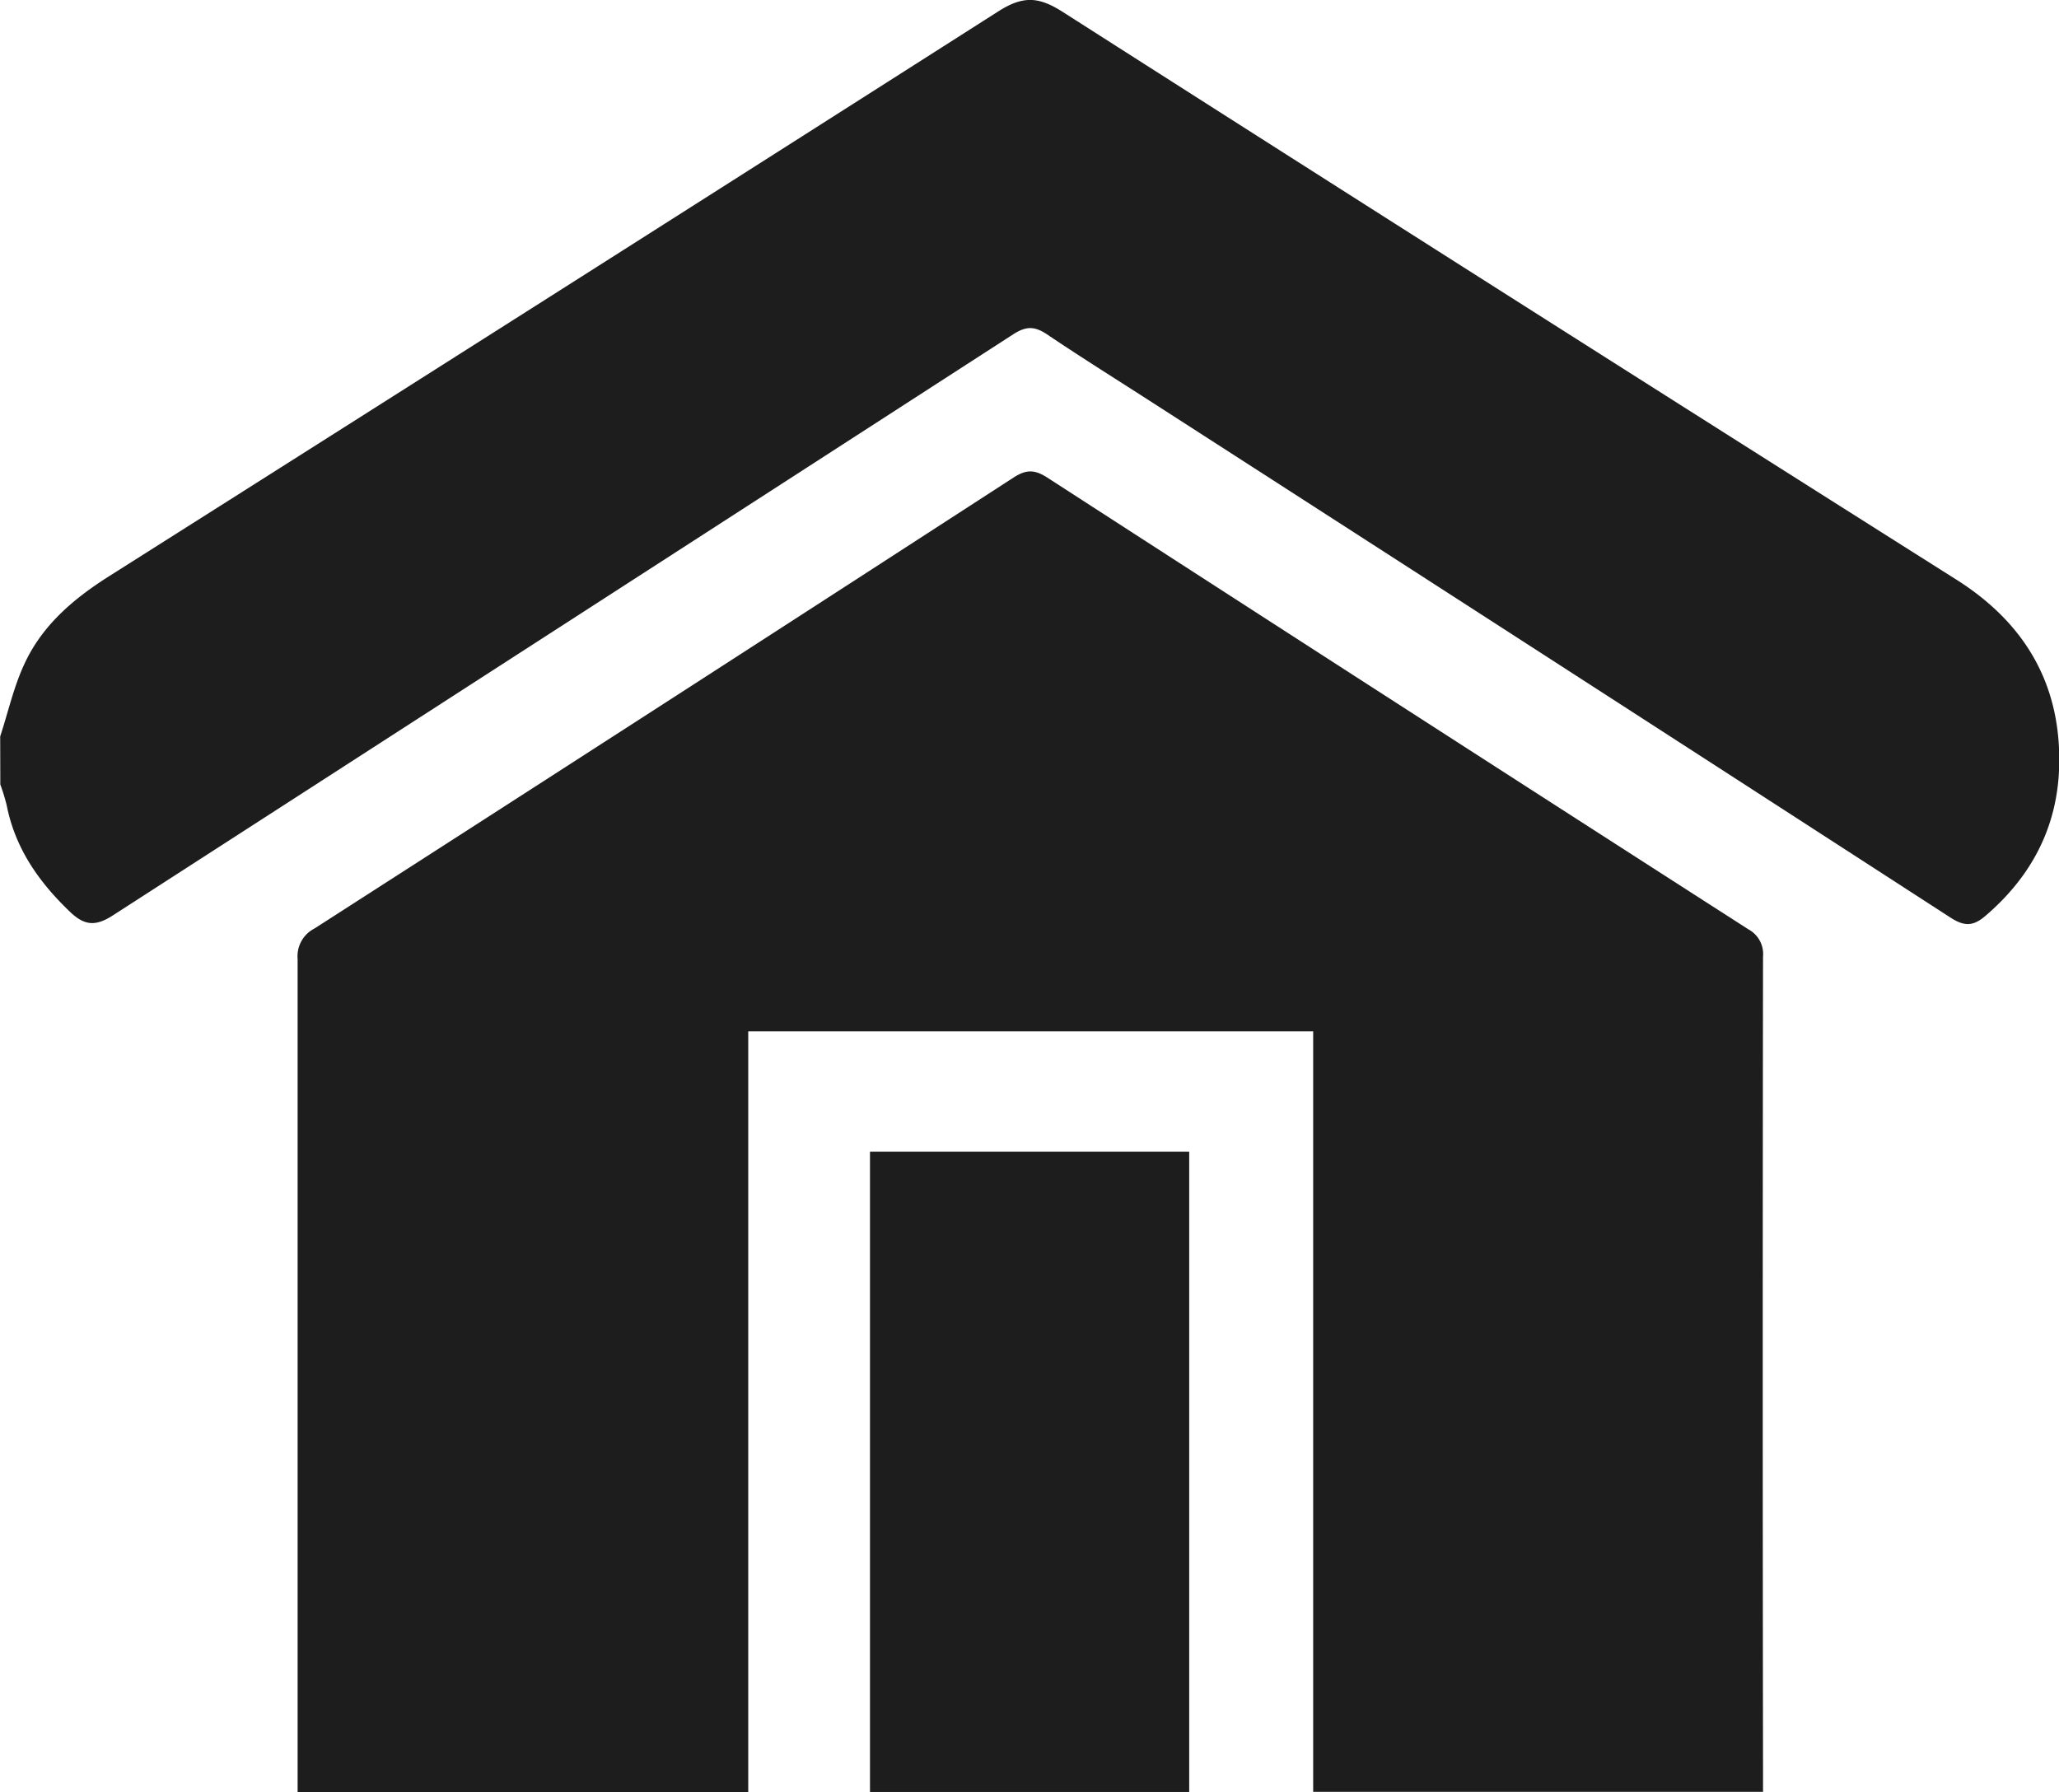 <svg id="Layer_1" data-name="Layer 1" xmlns="http://www.w3.org/2000/svg" viewBox="0 0 324.05 282.11"><defs><style>.cls-1{fill:#1d1d1d;}</style></defs><path class="cls-1" d="M38,174.86c1.27-3.88,2.16-7.94,3.9-11.6,2.83-6,7.7-10.11,13.26-13.63q70-44.31,139.91-88.88c3.91-2.5,6.38-2.34,10.16.08q70.25,44.86,140.7,89.39c10.87,6.89,16.52,16.67,16.11,29.57-.31,9.44-4.41,17.18-11.63,23.34-1.95,1.66-3.34,1.62-5.49.23q-62.53-40.47-125.18-80.79c-5.67-3.66-11.4-7.23-17-11-2-1.34-3.34-1.27-5.31,0Q126.62,157.32,55.78,203c-2.75,1.79-4.5,1.65-6.76-.5-4.92-4.7-8.66-10-10-16.82a31.41,31.41,0,0,0-1-3.25Z" transform="translate(-37.97 -58.95)"/><path class="cls-1" d="M155.73,221.28V341H84.81v-3.23q0-63.94,0-127.89a4.9,4.9,0,0,1,2.62-4.77q55.1-35.38,110.06-71c2-1.29,3.31-1.27,5.29,0q55.11,35.64,110.35,71.11a4.41,4.41,0,0,1,2.31,4.3q-.09,64.11,0,128.21v3.25h-70.8V221.28Z" transform="translate(-37.97 -58.95)"/><path class="cls-1" d="M174.89,341V240.23h50.24V341Z" transform="translate(-37.97 -58.95)"/></svg>